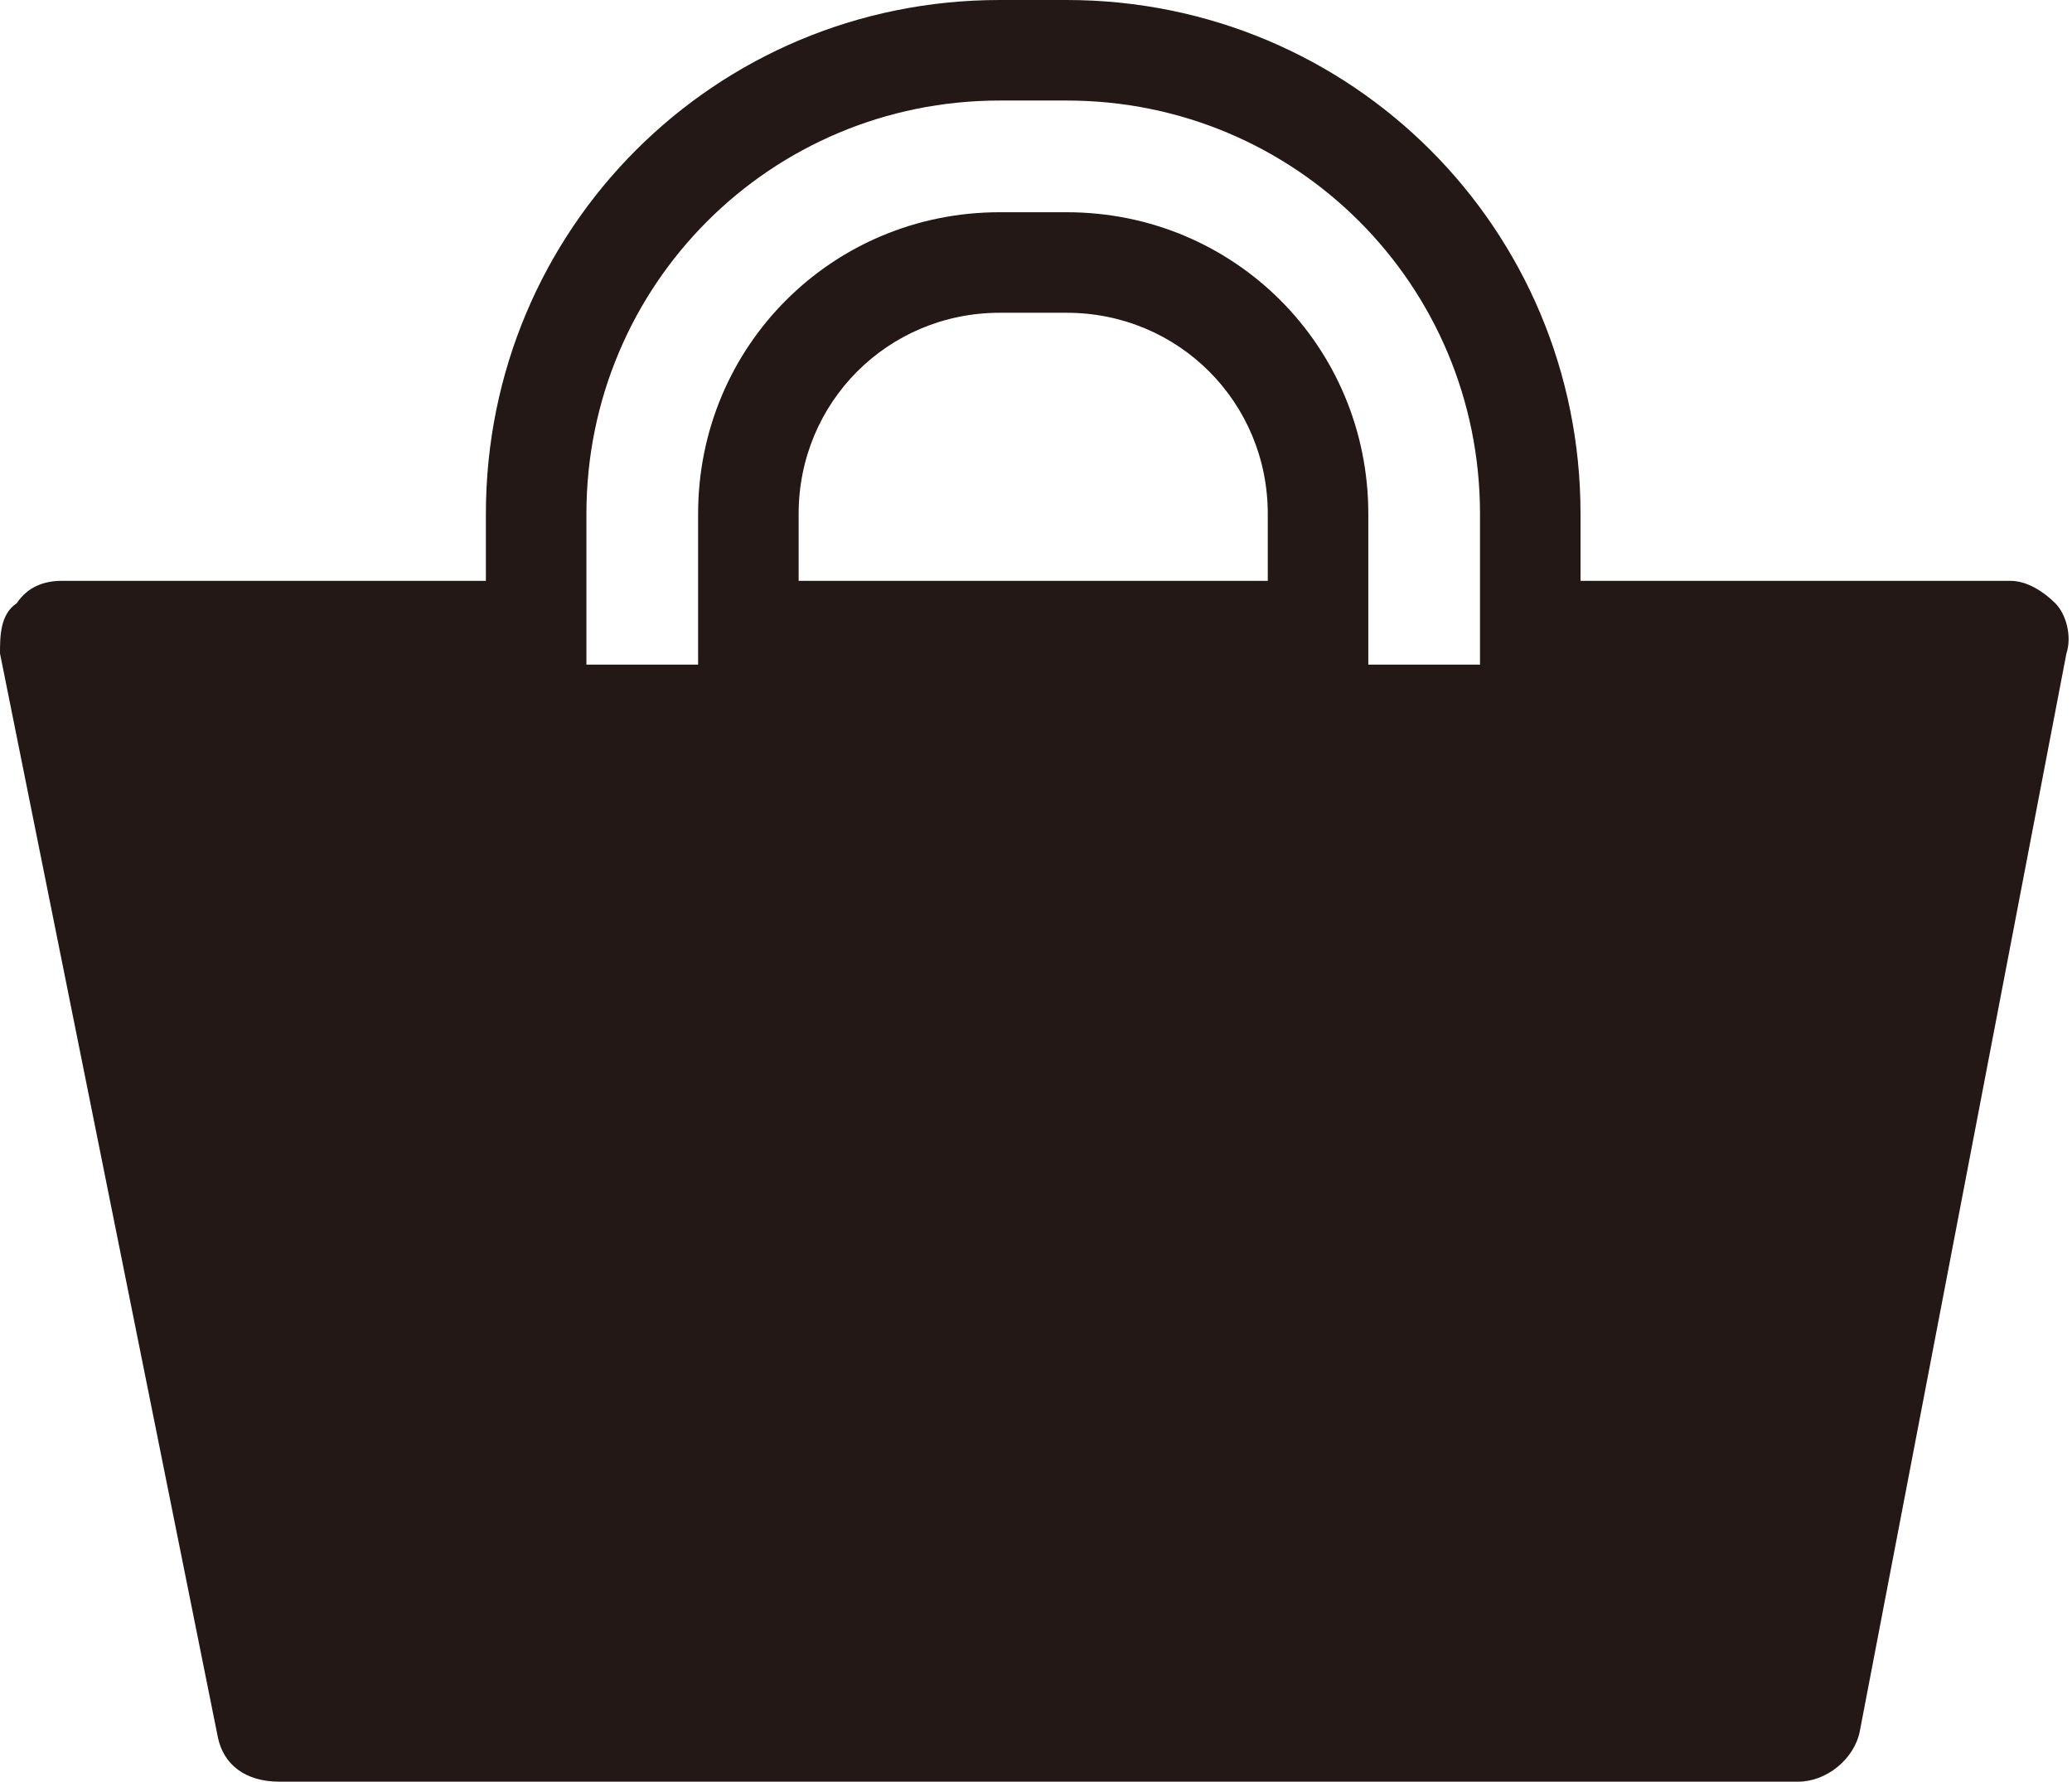 <?xml version="1.0" encoding="utf-8"?>
<!-- Generator: Adobe Illustrator 24.2.1, SVG Export Plug-In . SVG Version: 6.00 Build 0)  -->
<svg version="1.1" id="レイヤー_1" xmlns="http://www.w3.org/2000/svg" xmlns:xlink="http://www.w3.org/1999/xlink" x="0px"
	 y="0px" viewBox="0 0 37.1 31.9" style="enable-background:new 0 0 37.1 31.9;" xml:space="preserve">
<style type="text/css">
	.st0{fill:#231815;}
</style>
<g>
	<g>
		<path class="st0" d="M36.8,10.8c-0.2-0.2-0.5-0.4-0.8-0.4h-7.7V9.2c0-5.1-4.1-9.2-9.2-9.2h-1.2c-5.1,0-9.2,4.1-9.2,9.2v1.2H1.1
			c-0.3,0-0.6,0.1-0.8,0.4C0,11,0,11.4,0,11.7l3.9,19.4C4,31.6,4.4,31.9,5,31.9h27.2c0.5,0,1-0.4,1.1-0.9L37,11.7
			C37.1,11.4,37,11,36.8,10.8z M22.8,10.4h-8.5V9.2c0-2,1.6-3.6,3.6-3.6h1.2c2,0,3.6,1.6,3.6,3.6V10.4z M26.5,11.9h-2V9.2
			c0-3-2.4-5.4-5.4-5.4h-1.2c-3,0-5.4,2.4-5.4,5.4v2.7h-2V9.2c0-4.1,3.3-7.4,7.4-7.4h1.2c4.1,0,7.4,3.3,7.4,7.4V11.9z"/>
	</g>
</g>
</svg>
